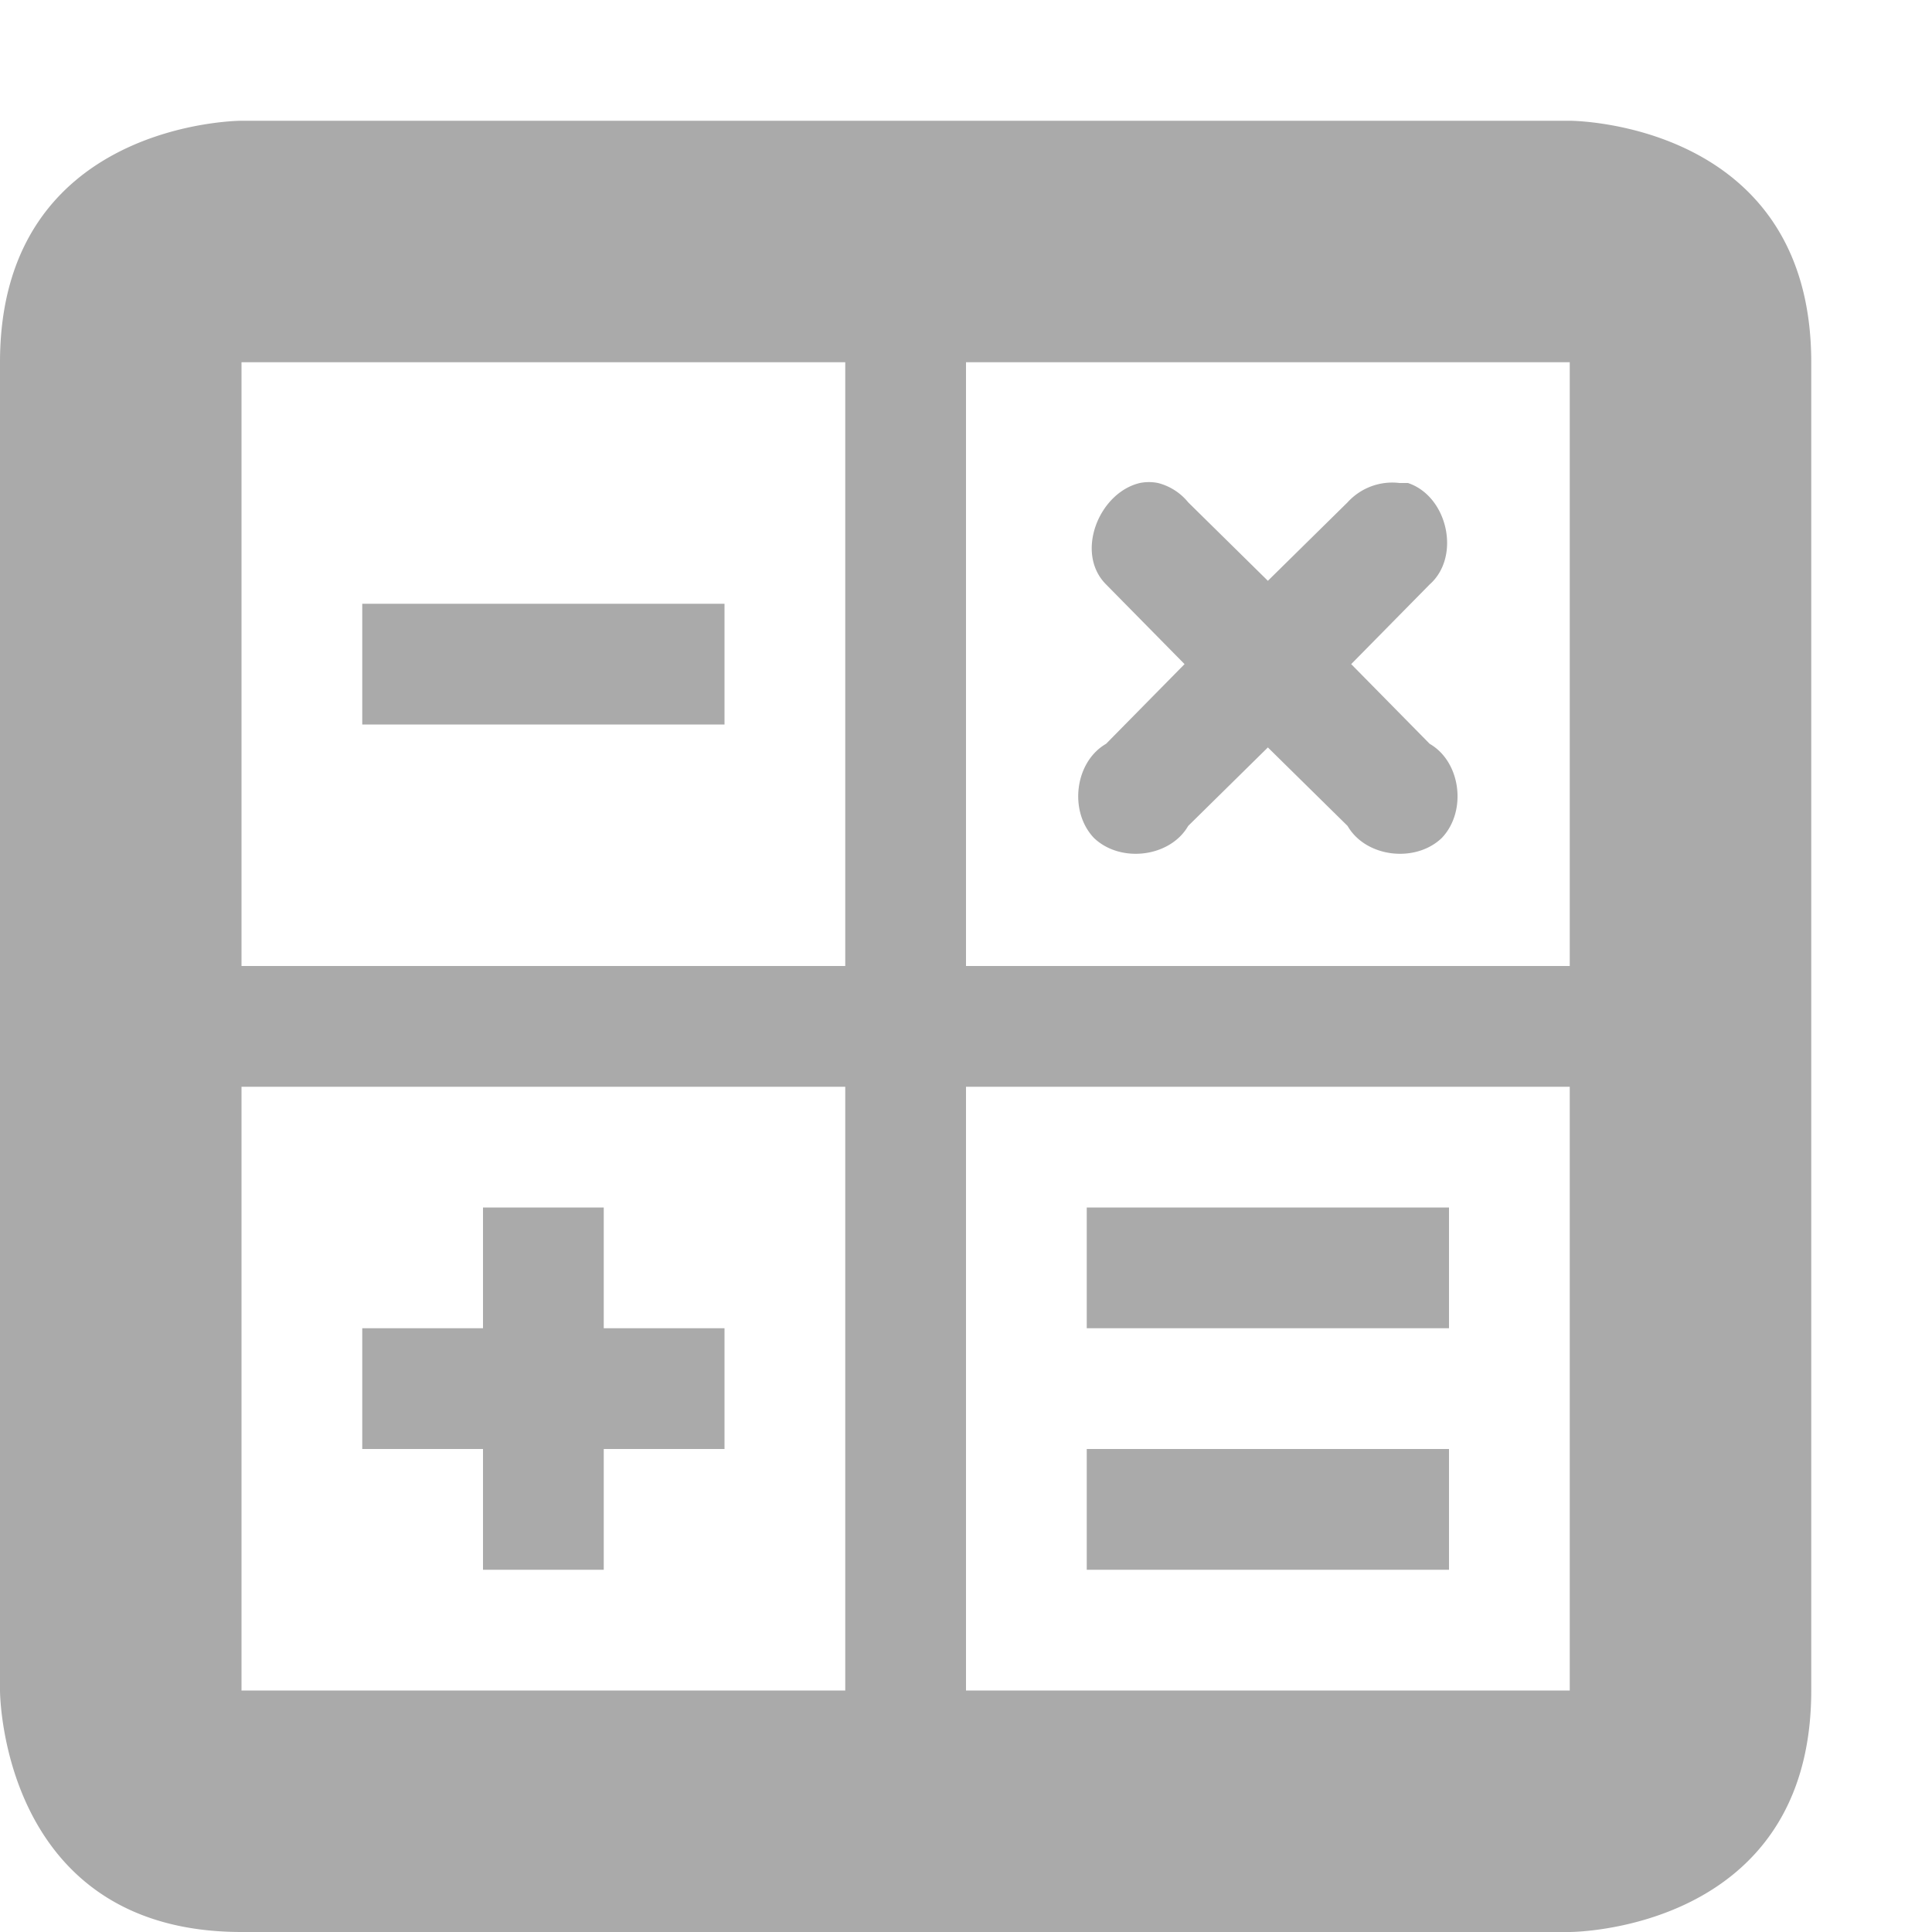 <svg xmlns="http://www.w3.org/2000/svg" width="16" height="16"><path d="M2 1S0 1 0 3v11s0 2 2 2h11s2 0 2-2V3c0-2-2-2-2-2zm0 2h5v5H2V4zm6 0h5v5H8zm1.44 1c-.34.08-.54.58-.28.84l.65.66-.65.66c-.26.15-.31.56-.1.78.22.21.63.16.78-.1l.66-.65.66.65c.15.26.56.31.78.1.21-.22.16-.63-.1-.78l-.65-.66.65-.66c.26-.23.15-.73-.18-.84h-.07a.5.5 0 0 0-.43.16l-.66.65-.66-.65A.473.473 0 0 0 9.59 4a.379.379 0 0 0-.15 0zM3 5v1h3V5H4zM2 9h5v5H2v-1zm6 0h5v5H8zm-4 1v1H3v1h1v1h1v-1h1v-1H5v-1zm5 0v1h3v-1zm0 2v1h3v-1z" fill="#aaaaaa"/></svg>